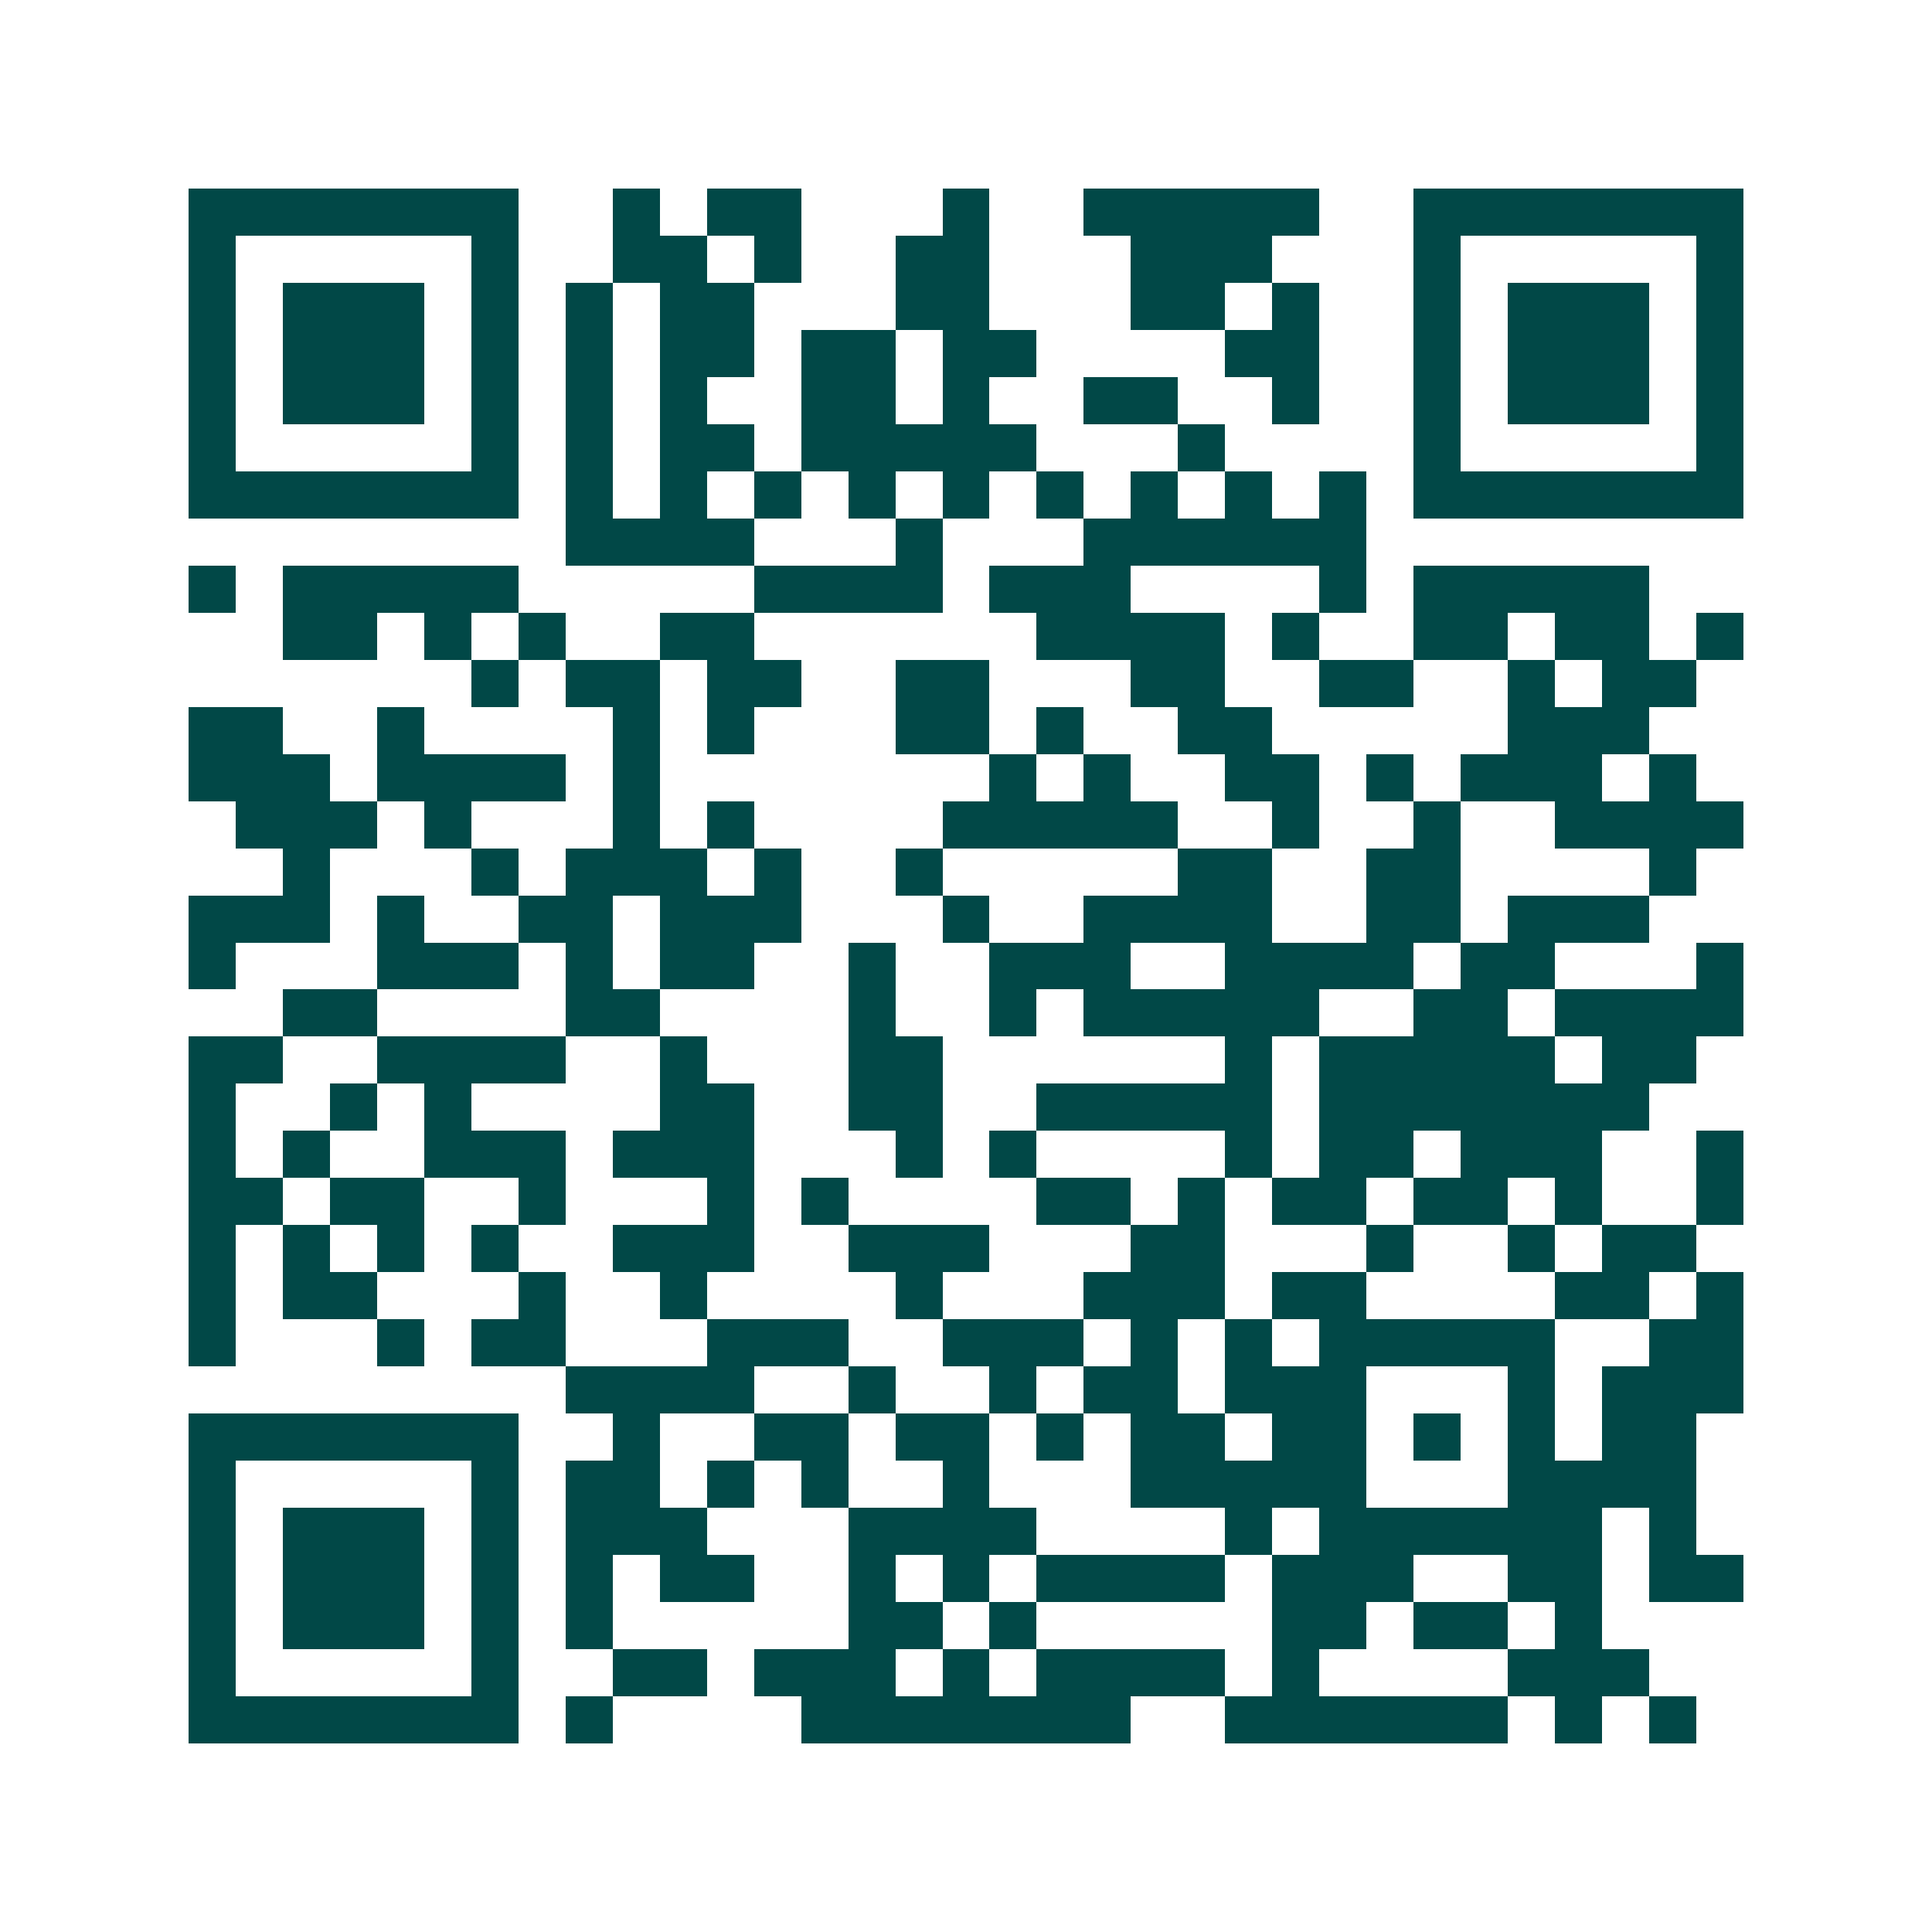 <svg xmlns="http://www.w3.org/2000/svg" width="200" height="200" viewBox="0 0 41 41" shape-rendering="crispEdges"><path fill="#ffffff" d="M0 0h41v41H0z"/><path stroke="#014847" d="M4 4.5h7m2 0h1m1 0h2m3 0h1m2 0h5m2 0h7M4 5.5h1m5 0h1m2 0h2m1 0h1m2 0h2m3 0h3m3 0h1m5 0h1M4 6.5h1m1 0h3m1 0h1m1 0h1m1 0h2m3 0h2m3 0h2m1 0h1m2 0h1m1 0h3m1 0h1M4 7.5h1m1 0h3m1 0h1m1 0h1m1 0h2m1 0h2m1 0h2m4 0h2m2 0h1m1 0h3m1 0h1M4 8.5h1m1 0h3m1 0h1m1 0h1m1 0h1m2 0h2m1 0h1m2 0h2m2 0h1m2 0h1m1 0h3m1 0h1M4 9.5h1m5 0h1m1 0h1m1 0h2m1 0h5m3 0h1m4 0h1m5 0h1M4 10.5h7m1 0h1m1 0h1m1 0h1m1 0h1m1 0h1m1 0h1m1 0h1m1 0h1m1 0h1m1 0h7M12 11.5h4m3 0h1m3 0h6M4 12.5h1m1 0h5m5 0h4m1 0h3m4 0h1m1 0h5M6 13.5h2m1 0h1m1 0h1m2 0h2m6 0h4m1 0h1m2 0h2m1 0h2m1 0h1M10 14.5h1m1 0h2m1 0h2m2 0h2m3 0h2m2 0h2m2 0h1m1 0h2M4 15.5h2m2 0h1m4 0h1m1 0h1m3 0h2m1 0h1m2 0h2m5 0h3M4 16.5h3m1 0h4m1 0h1m7 0h1m1 0h1m2 0h2m1 0h1m1 0h3m1 0h1M5 17.5h3m1 0h1m3 0h1m1 0h1m4 0h5m2 0h1m2 0h1m2 0h4M6 18.5h1m3 0h1m1 0h3m1 0h1m2 0h1m5 0h2m2 0h2m4 0h1M4 19.5h3m1 0h1m2 0h2m1 0h3m3 0h1m2 0h4m2 0h2m1 0h3M4 20.5h1m3 0h3m1 0h1m1 0h2m2 0h1m2 0h3m2 0h4m1 0h2m3 0h1M6 21.5h2m4 0h2m4 0h1m2 0h1m1 0h5m2 0h2m1 0h4M4 22.5h2m2 0h4m2 0h1m3 0h2m6 0h1m1 0h5m1 0h2M4 23.5h1m2 0h1m1 0h1m4 0h2m2 0h2m2 0h5m1 0h7M4 24.5h1m1 0h1m2 0h3m1 0h3m3 0h1m1 0h1m4 0h1m1 0h2m1 0h3m2 0h1M4 25.5h2m1 0h2m2 0h1m3 0h1m1 0h1m4 0h2m1 0h1m1 0h2m1 0h2m1 0h1m2 0h1M4 26.5h1m1 0h1m1 0h1m1 0h1m2 0h3m2 0h3m3 0h2m3 0h1m2 0h1m1 0h2M4 27.5h1m1 0h2m3 0h1m2 0h1m4 0h1m3 0h3m1 0h2m4 0h2m1 0h1M4 28.5h1m3 0h1m1 0h2m3 0h3m2 0h3m1 0h1m1 0h1m1 0h5m2 0h2M12 29.5h4m2 0h1m2 0h1m1 0h2m1 0h3m3 0h1m1 0h3M4 30.5h7m2 0h1m2 0h2m1 0h2m1 0h1m1 0h2m1 0h2m1 0h1m1 0h1m1 0h2M4 31.5h1m5 0h1m1 0h2m1 0h1m1 0h1m2 0h1m3 0h5m3 0h4M4 32.5h1m1 0h3m1 0h1m1 0h3m3 0h4m4 0h1m1 0h6m1 0h1M4 33.5h1m1 0h3m1 0h1m1 0h1m1 0h2m2 0h1m1 0h1m1 0h4m1 0h3m2 0h2m1 0h2M4 34.5h1m1 0h3m1 0h1m1 0h1m5 0h2m1 0h1m5 0h2m1 0h2m1 0h1M4 35.5h1m5 0h1m2 0h2m1 0h3m1 0h1m1 0h4m1 0h1m4 0h3M4 36.5h7m1 0h1m4 0h7m2 0h6m1 0h1m1 0h1"/></svg>
